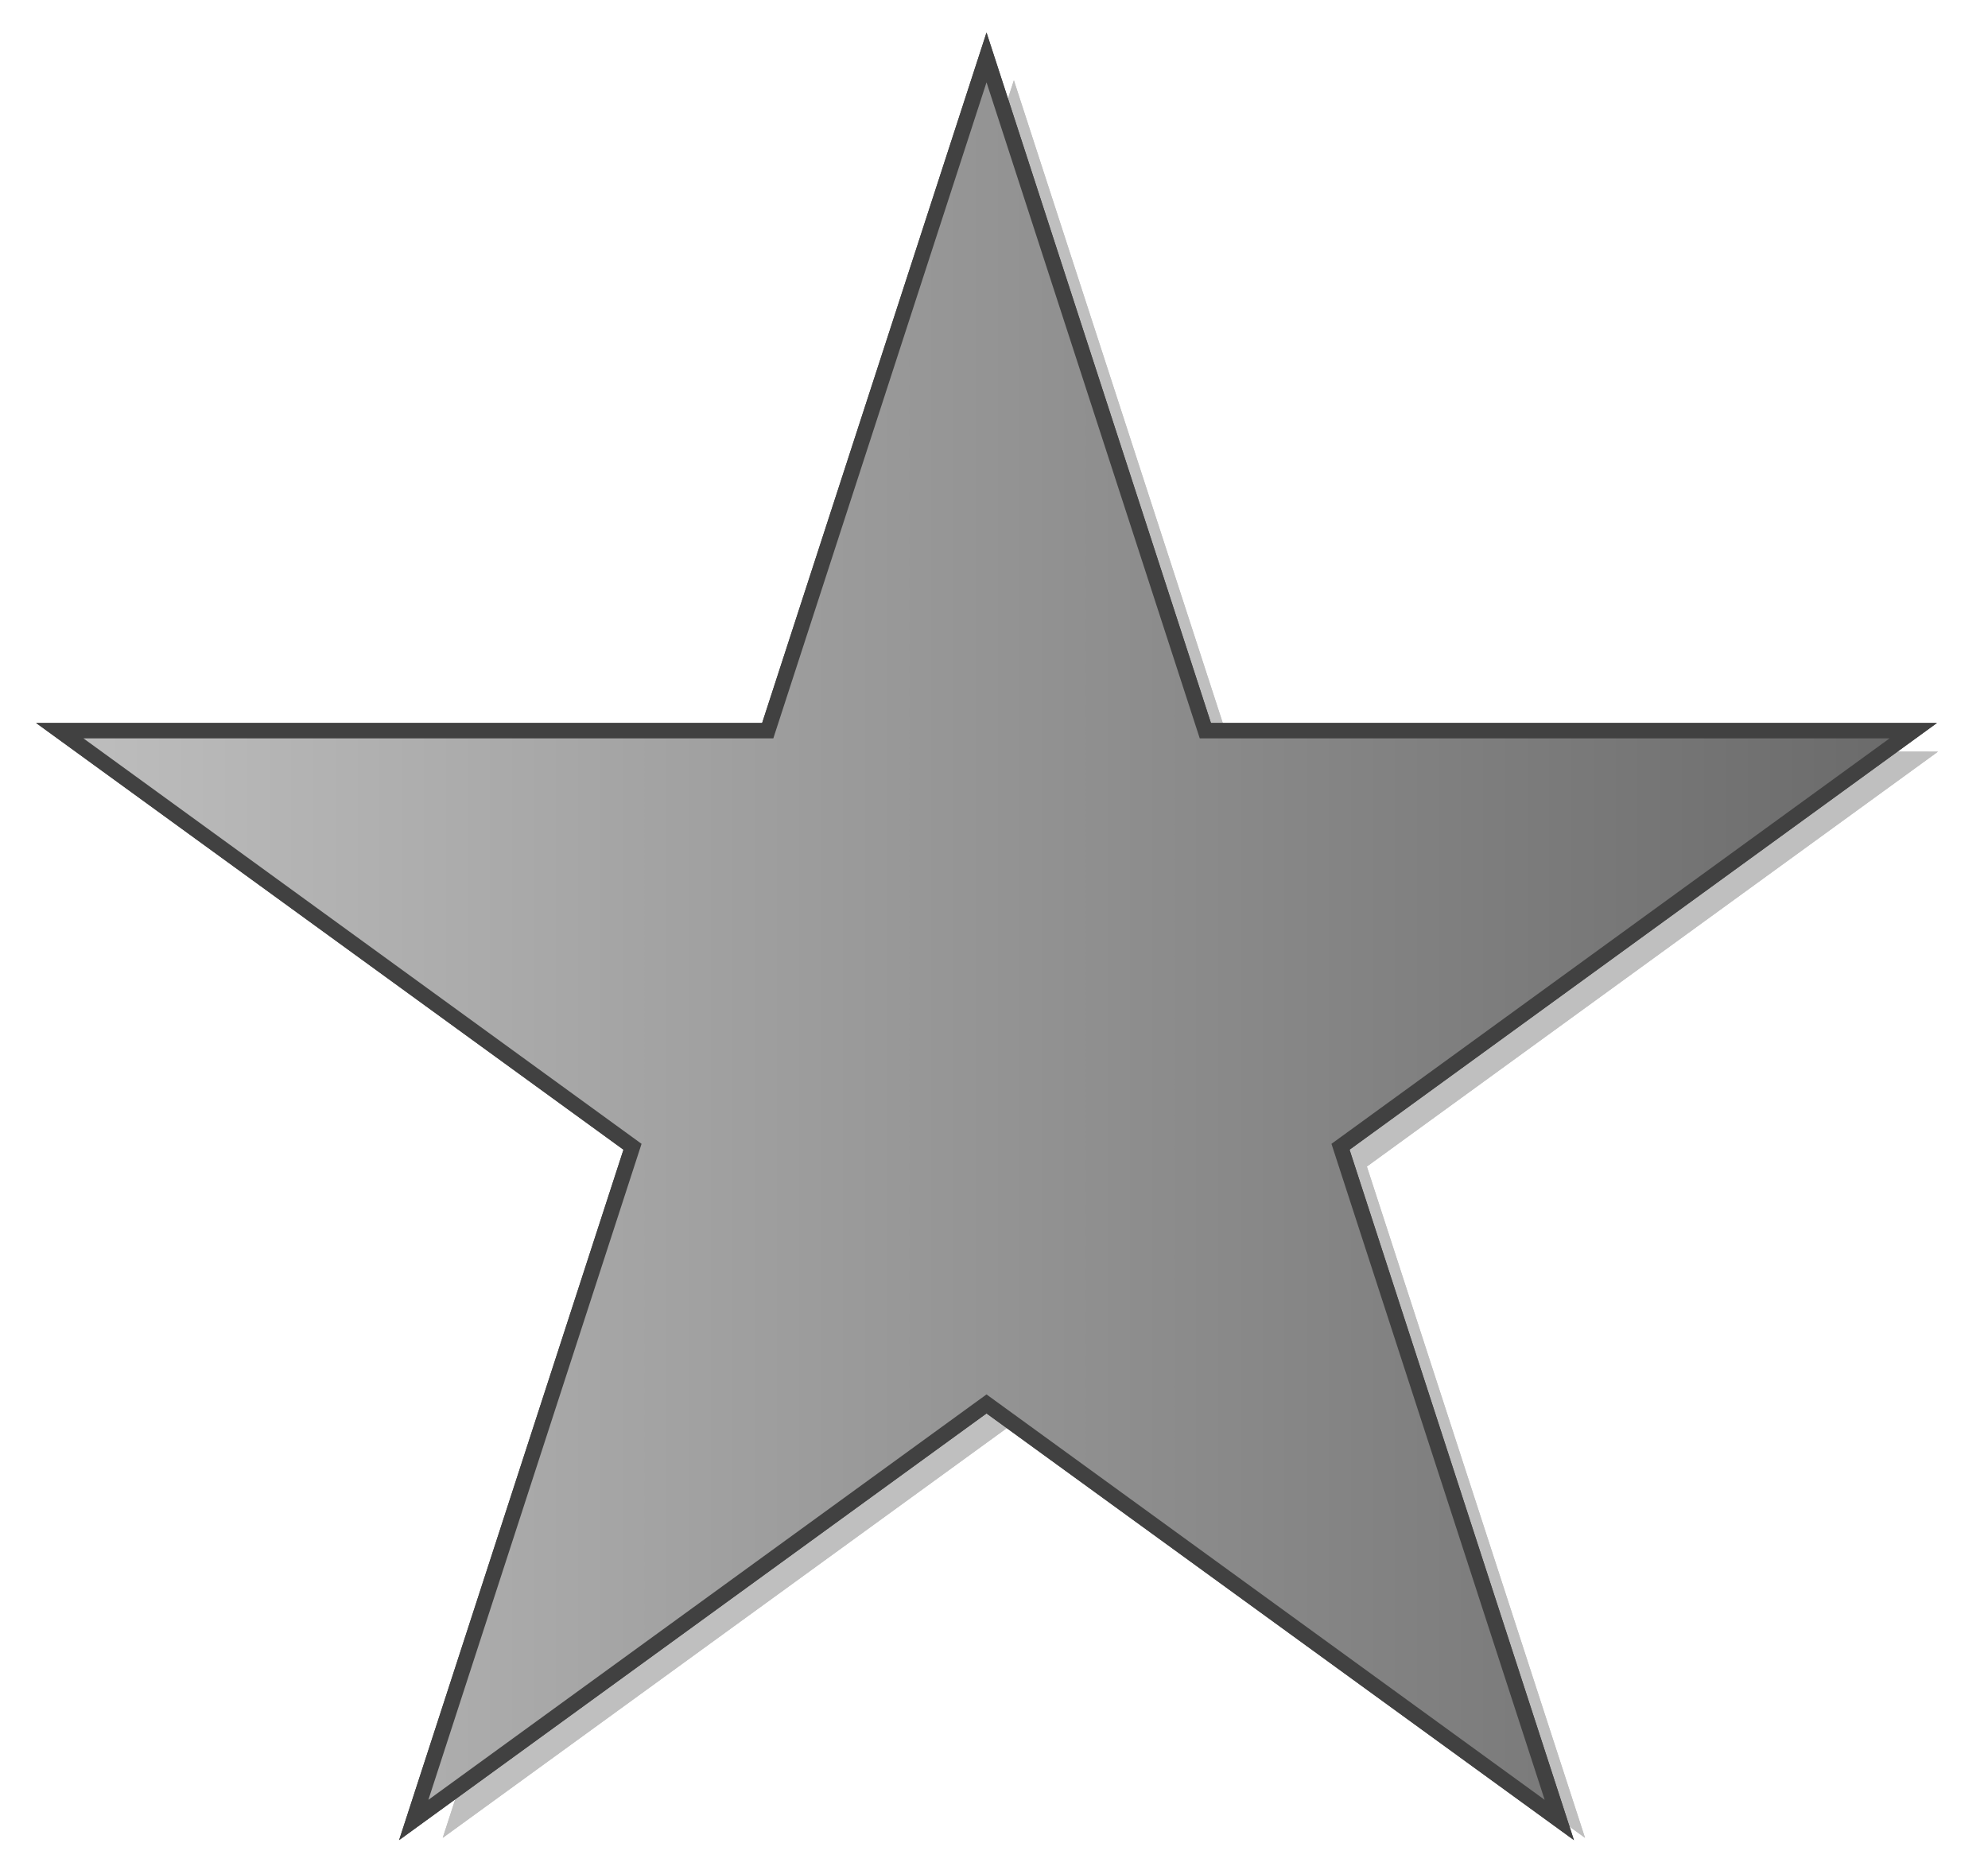<?xml version="1.0" encoding="utf-8"?>
<!-- Generator: Adobe Illustrator 13.0.0, SVG Export Plug-In . SVG Version: 6.00 Build 14948)  -->
<!DOCTYPE svg PUBLIC "-//W3C//DTD SVG 1.0//EN" "http://www.w3.org/TR/2001/REC-SVG-20010904/DTD/svg10.dtd">
<svg version="1.0" id="Layer_1" xmlns="http://www.w3.org/2000/svg" xmlns:xlink="http://www.w3.org/1999/xlink" x="0px" y="0px"
	 width="129.18px" height="121.815px" viewBox="0 0 129.18 121.815" enable-background="new 0 0 129.18 121.815"
	 xml:space="preserve">

<g>
	<g opacity="0.25">
		<polygon fill-rule="evenodd" clip-rule="evenodd" points="102.995,119.442 65.882,92.479 28.768,119.442 42.944,75.813 
			5.832,48.849 51.705,48.847 65.882,5.22 80.06,48.847 125.931,48.849 88.819,75.813 		"/>
		<polygon fill-rule="evenodd" clip-rule="evenodd" points="102.995,119.442 65.882,92.479 28.768,119.442 42.944,75.813 
			5.832,48.849 51.705,48.847 65.882,5.22 80.06,48.847 125.931,48.849 88.819,75.813 		"/>
	</g>
	<g>
		<linearGradient id="SVGID_1_" gradientUnits="userSpaceOnUse" x1="3.883" y1="61.007" x2="124.325" y2="61.007">
			<stop  offset="0" style="stop-color:#BEBEBE"/>
			<stop  offset="1" style="stop-color:#6A6A6A"/>
		</linearGradient>
		<polygon fill-rule="evenodd" clip-rule="evenodd" fill="url(#SVGID_1_)" stroke="#414141" points="101.323,118.28 64.104,91.241 
			26.885,118.28 41.1,74.528 3.883,47.486 49.887,47.486 64.104,3.734 78.323,47.486 124.325,47.486 87.106,74.528 		"/>
		<linearGradient id="SVGID_2_" gradientUnits="userSpaceOnUse" x1="3.883" y1="61.007" x2="124.325" y2="61.007">
			<stop  offset="0" style="stop-color:#BEBEBE"/>
			<stop  offset="1" style="stop-color:#6A6A6A"/>
		</linearGradient>
		<polygon fill-rule="evenodd" clip-rule="evenodd" fill="url(#SVGID_2_)" stroke="#414141" points="101.323,118.28 64.104,91.241 
			26.885,118.28 41.1,74.528 3.883,47.486 49.887,47.486 64.104,3.734 78.323,47.486 124.325,47.486 87.106,74.528 		"/>
	</g>
</g>
</svg>
